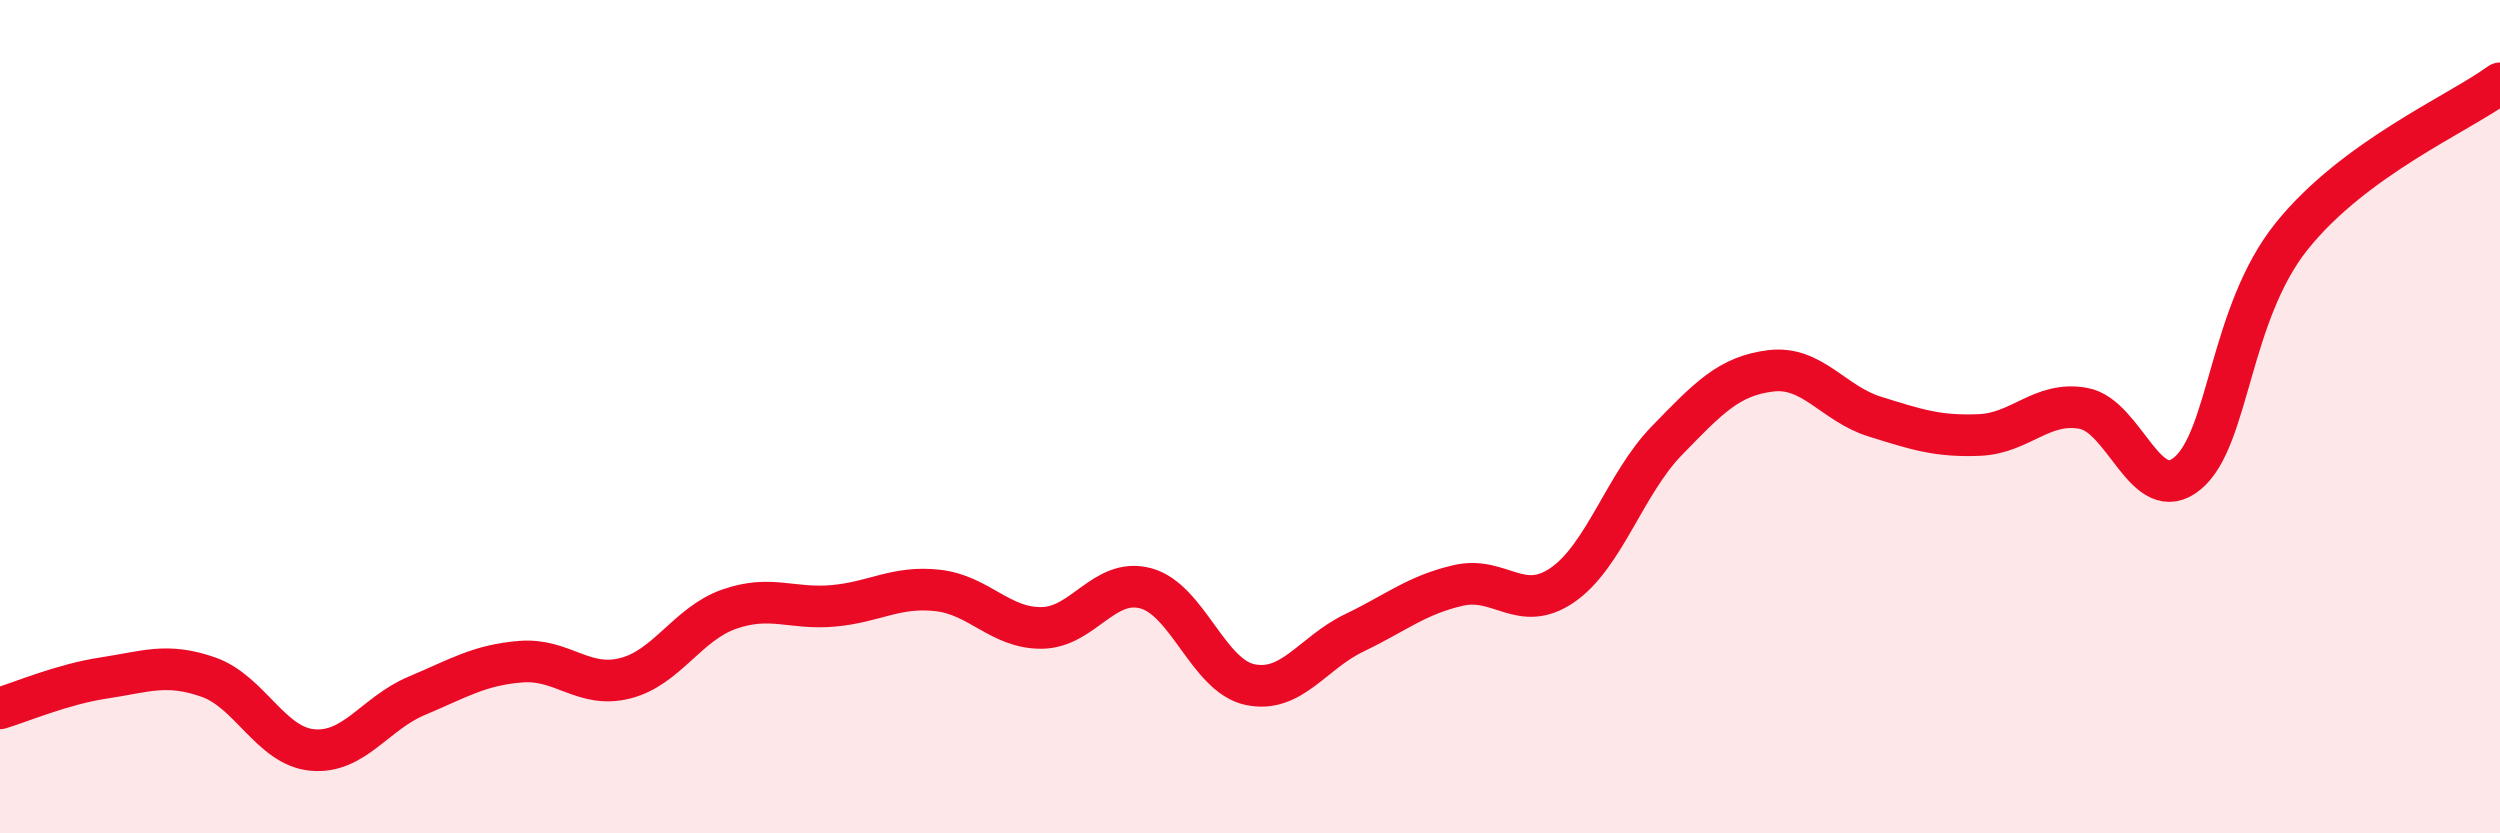 
    <svg width="60" height="20" viewBox="0 0 60 20" xmlns="http://www.w3.org/2000/svg">
      <path
        d="M 0,17 C 0.5,16.85 1.5,16.42 2.5,16.27 C 3.5,16.12 4,15.9 5,16.25 C 6,16.6 6.5,17.91 7.5,18 C 8.5,18.09 9,17.12 10,16.7 C 11,16.28 11.5,15.96 12.5,15.88 C 13.5,15.8 14,16.53 15,16.28 C 16,16.03 16.5,14.97 17.5,14.62 C 18.5,14.27 19,14.63 20,14.54 C 21,14.45 21.5,14.06 22.5,14.17 C 23.5,14.28 24,15.08 25,15.07 C 26,15.06 26.5,13.85 27.5,14.12 C 28.5,14.39 29,16.22 30,16.43 C 31,16.64 31.5,15.67 32.5,15.19 C 33.5,14.71 34,14.28 35,14.05 C 36,13.82 36.5,14.73 37.5,14.04 C 38.5,13.35 39,11.61 40,10.58 C 41,9.55 41.5,9.02 42.5,8.9 C 43.5,8.78 44,9.69 45,10 C 46,10.31 46.5,10.48 47.5,10.44 C 48.5,10.4 49,9.62 50,9.8 C 51,9.98 51.5,12.19 52.5,11.36 C 53.5,10.53 53.5,7.54 55,5.67 C 56.5,3.8 59,2.73 60,2L60 20L0 20Z"
        fill="#EB0A25"
        opacity="0.1"
        stroke-linecap="round"
        stroke-linejoin="round"
      />
      <path
        d="M 0,17 C 0.5,16.85 1.5,16.42 2.5,16.27 C 3.5,16.12 4,15.9 5,16.25 C 6,16.6 6.5,17.91 7.5,18 C 8.5,18.09 9,17.12 10,16.7 C 11,16.28 11.5,15.96 12.5,15.88 C 13.5,15.8 14,16.53 15,16.28 C 16,16.03 16.5,14.97 17.5,14.62 C 18.5,14.27 19,14.63 20,14.54 C 21,14.45 21.5,14.06 22.5,14.17 C 23.5,14.28 24,15.08 25,15.07 C 26,15.06 26.5,13.85 27.5,14.12 C 28.5,14.39 29,16.22 30,16.43 C 31,16.64 31.5,15.67 32.5,15.19 C 33.5,14.71 34,14.28 35,14.05 C 36,13.82 36.5,14.73 37.5,14.04 C 38.5,13.35 39,11.61 40,10.58 C 41,9.55 41.5,9.02 42.5,8.9 C 43.5,8.78 44,9.69 45,10 C 46,10.31 46.5,10.48 47.5,10.44 C 48.5,10.4 49,9.62 50,9.8 C 51,9.98 51.5,12.19 52.5,11.36 C 53.5,10.53 53.5,7.54 55,5.67 C 56.5,3.8 59,2.73 60,2"
        stroke="#EB0A25"
        stroke-width="1"
        fill="none"
        stroke-linecap="round"
        stroke-linejoin="round"
      />
    </svg>
  